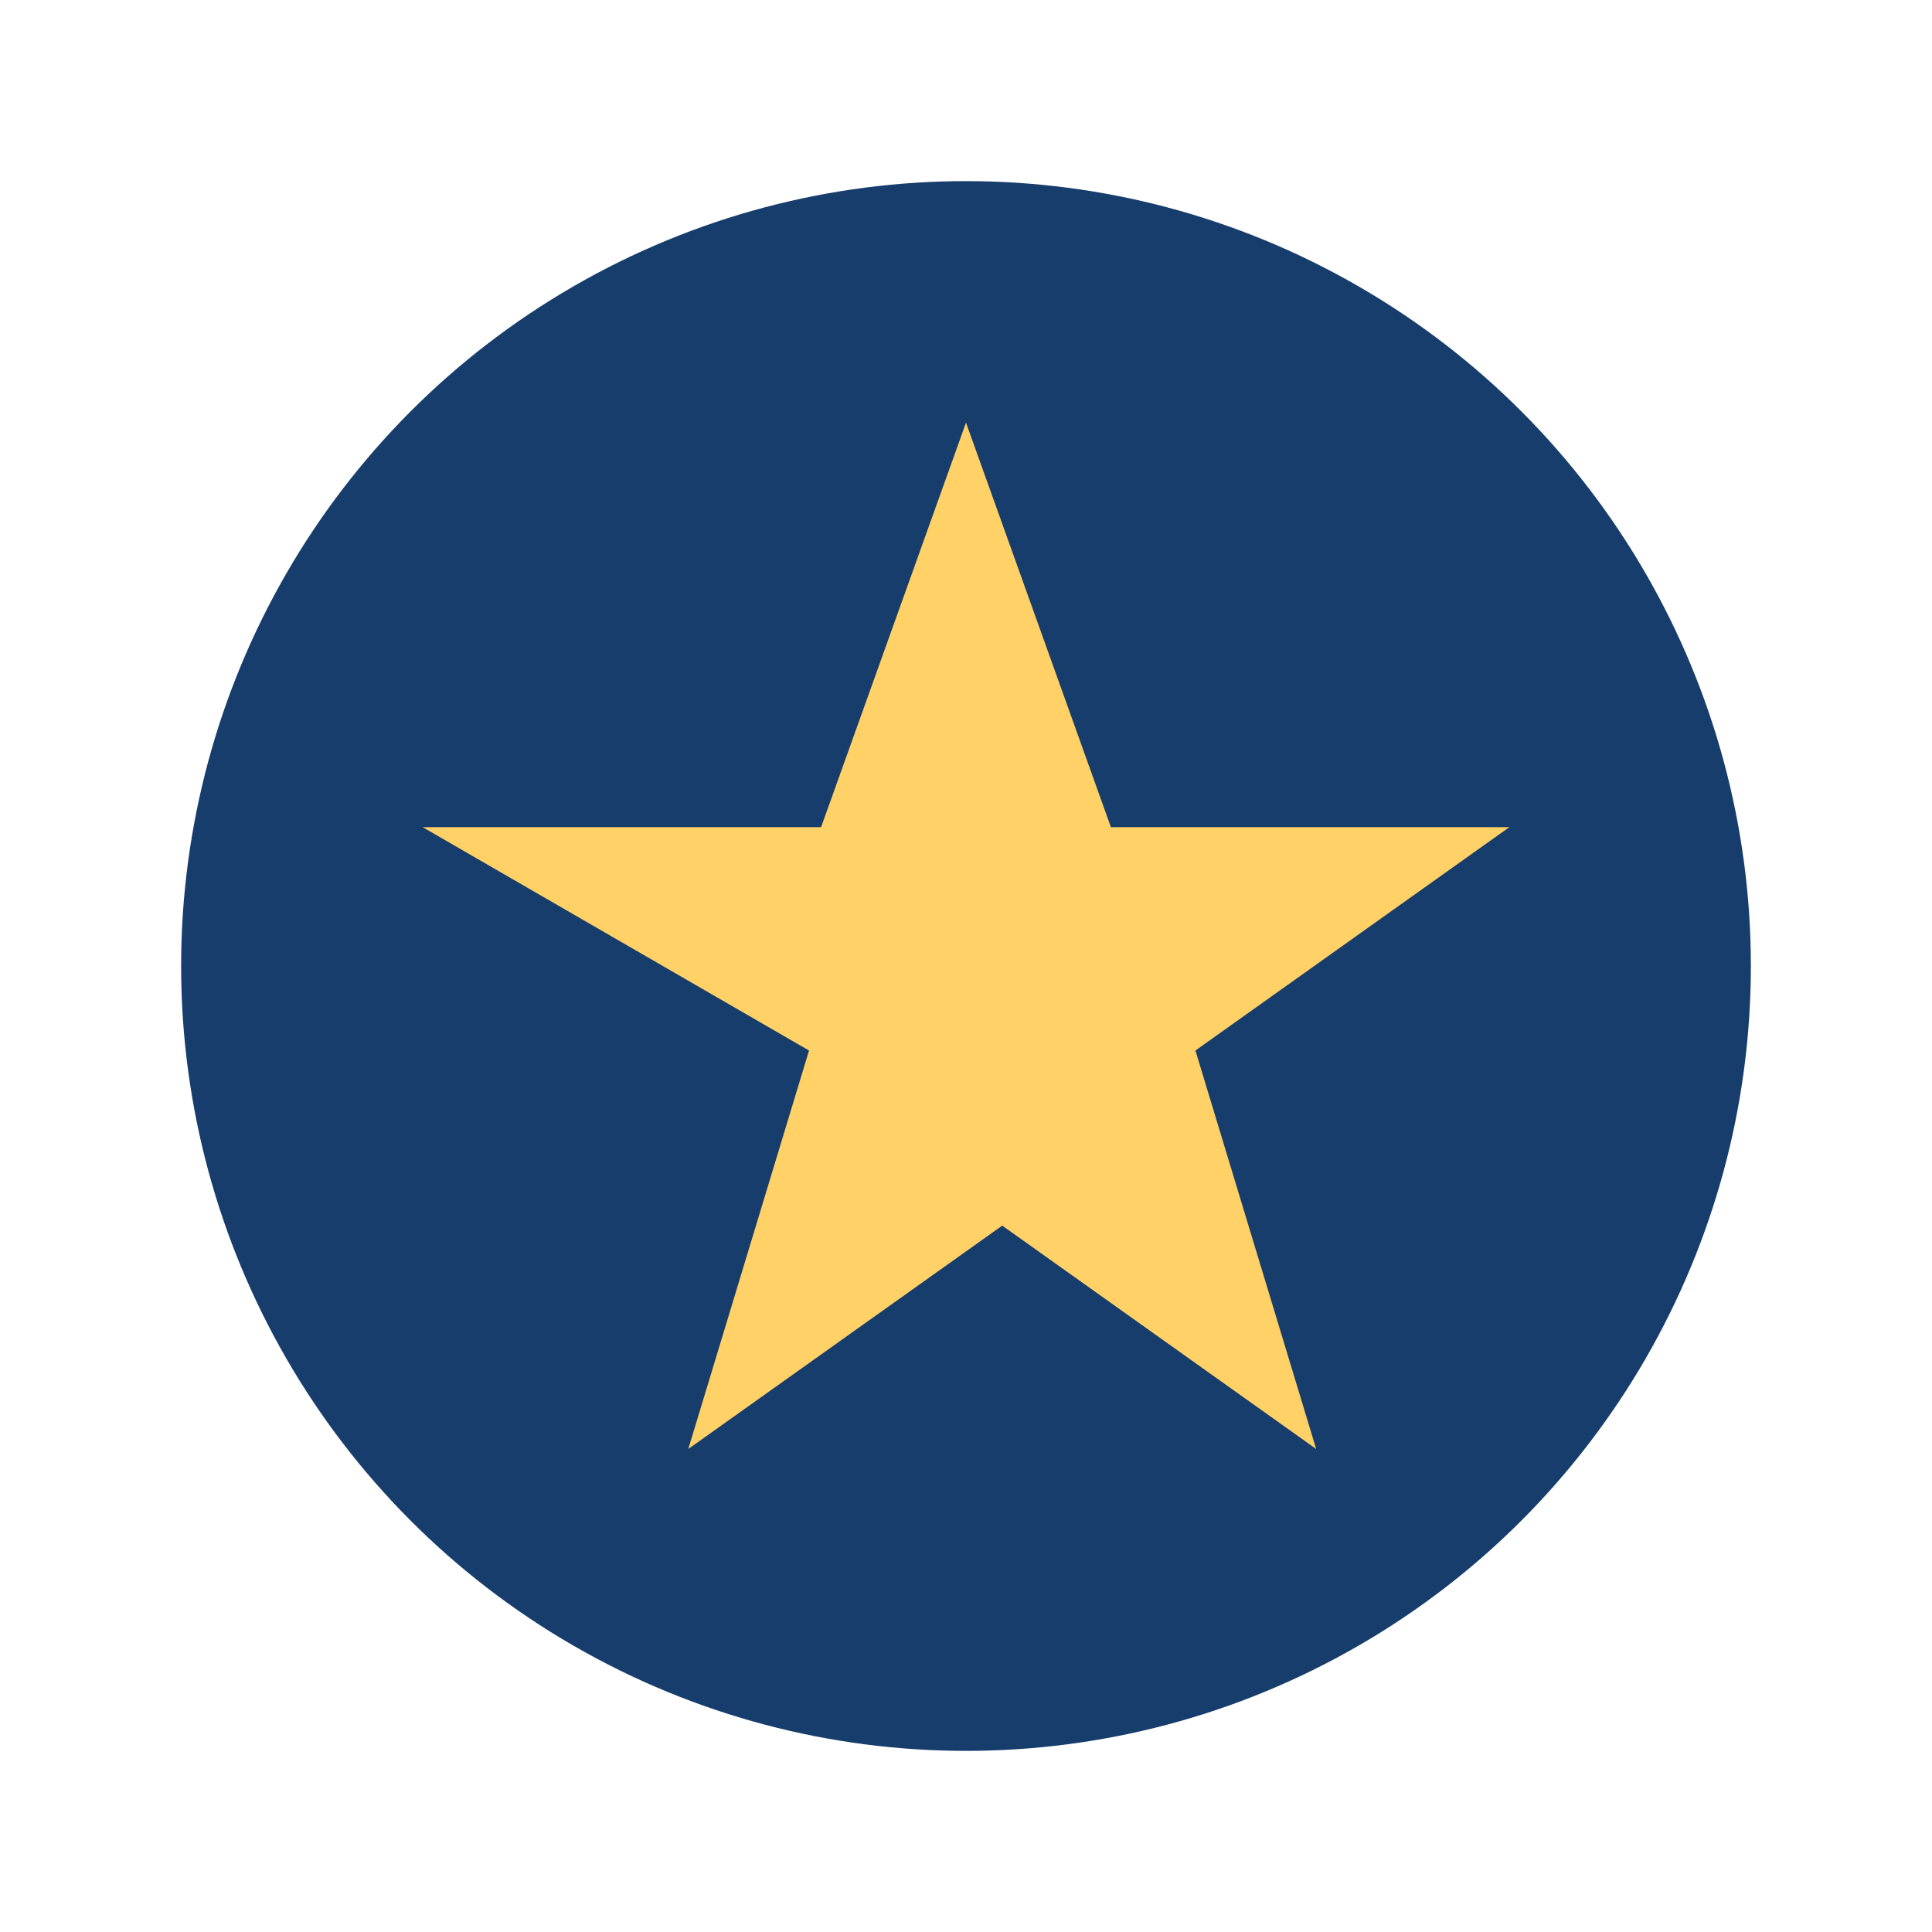 <?xml version="1.0" encoding="UTF-8"?>
<svg xmlns="http://www.w3.org/2000/svg" width="32" height="32" viewBox="0 0 32 32"><circle cx="16" cy="16" r="13" fill="#173D6C"/><path d="M16 7l2.4 6.7H25l-5.2 3.7 2 6.6-5.2-3.7-5.2 3.7 2-6.6L7 13.7h6.6z" fill="#FFD166"/></svg>